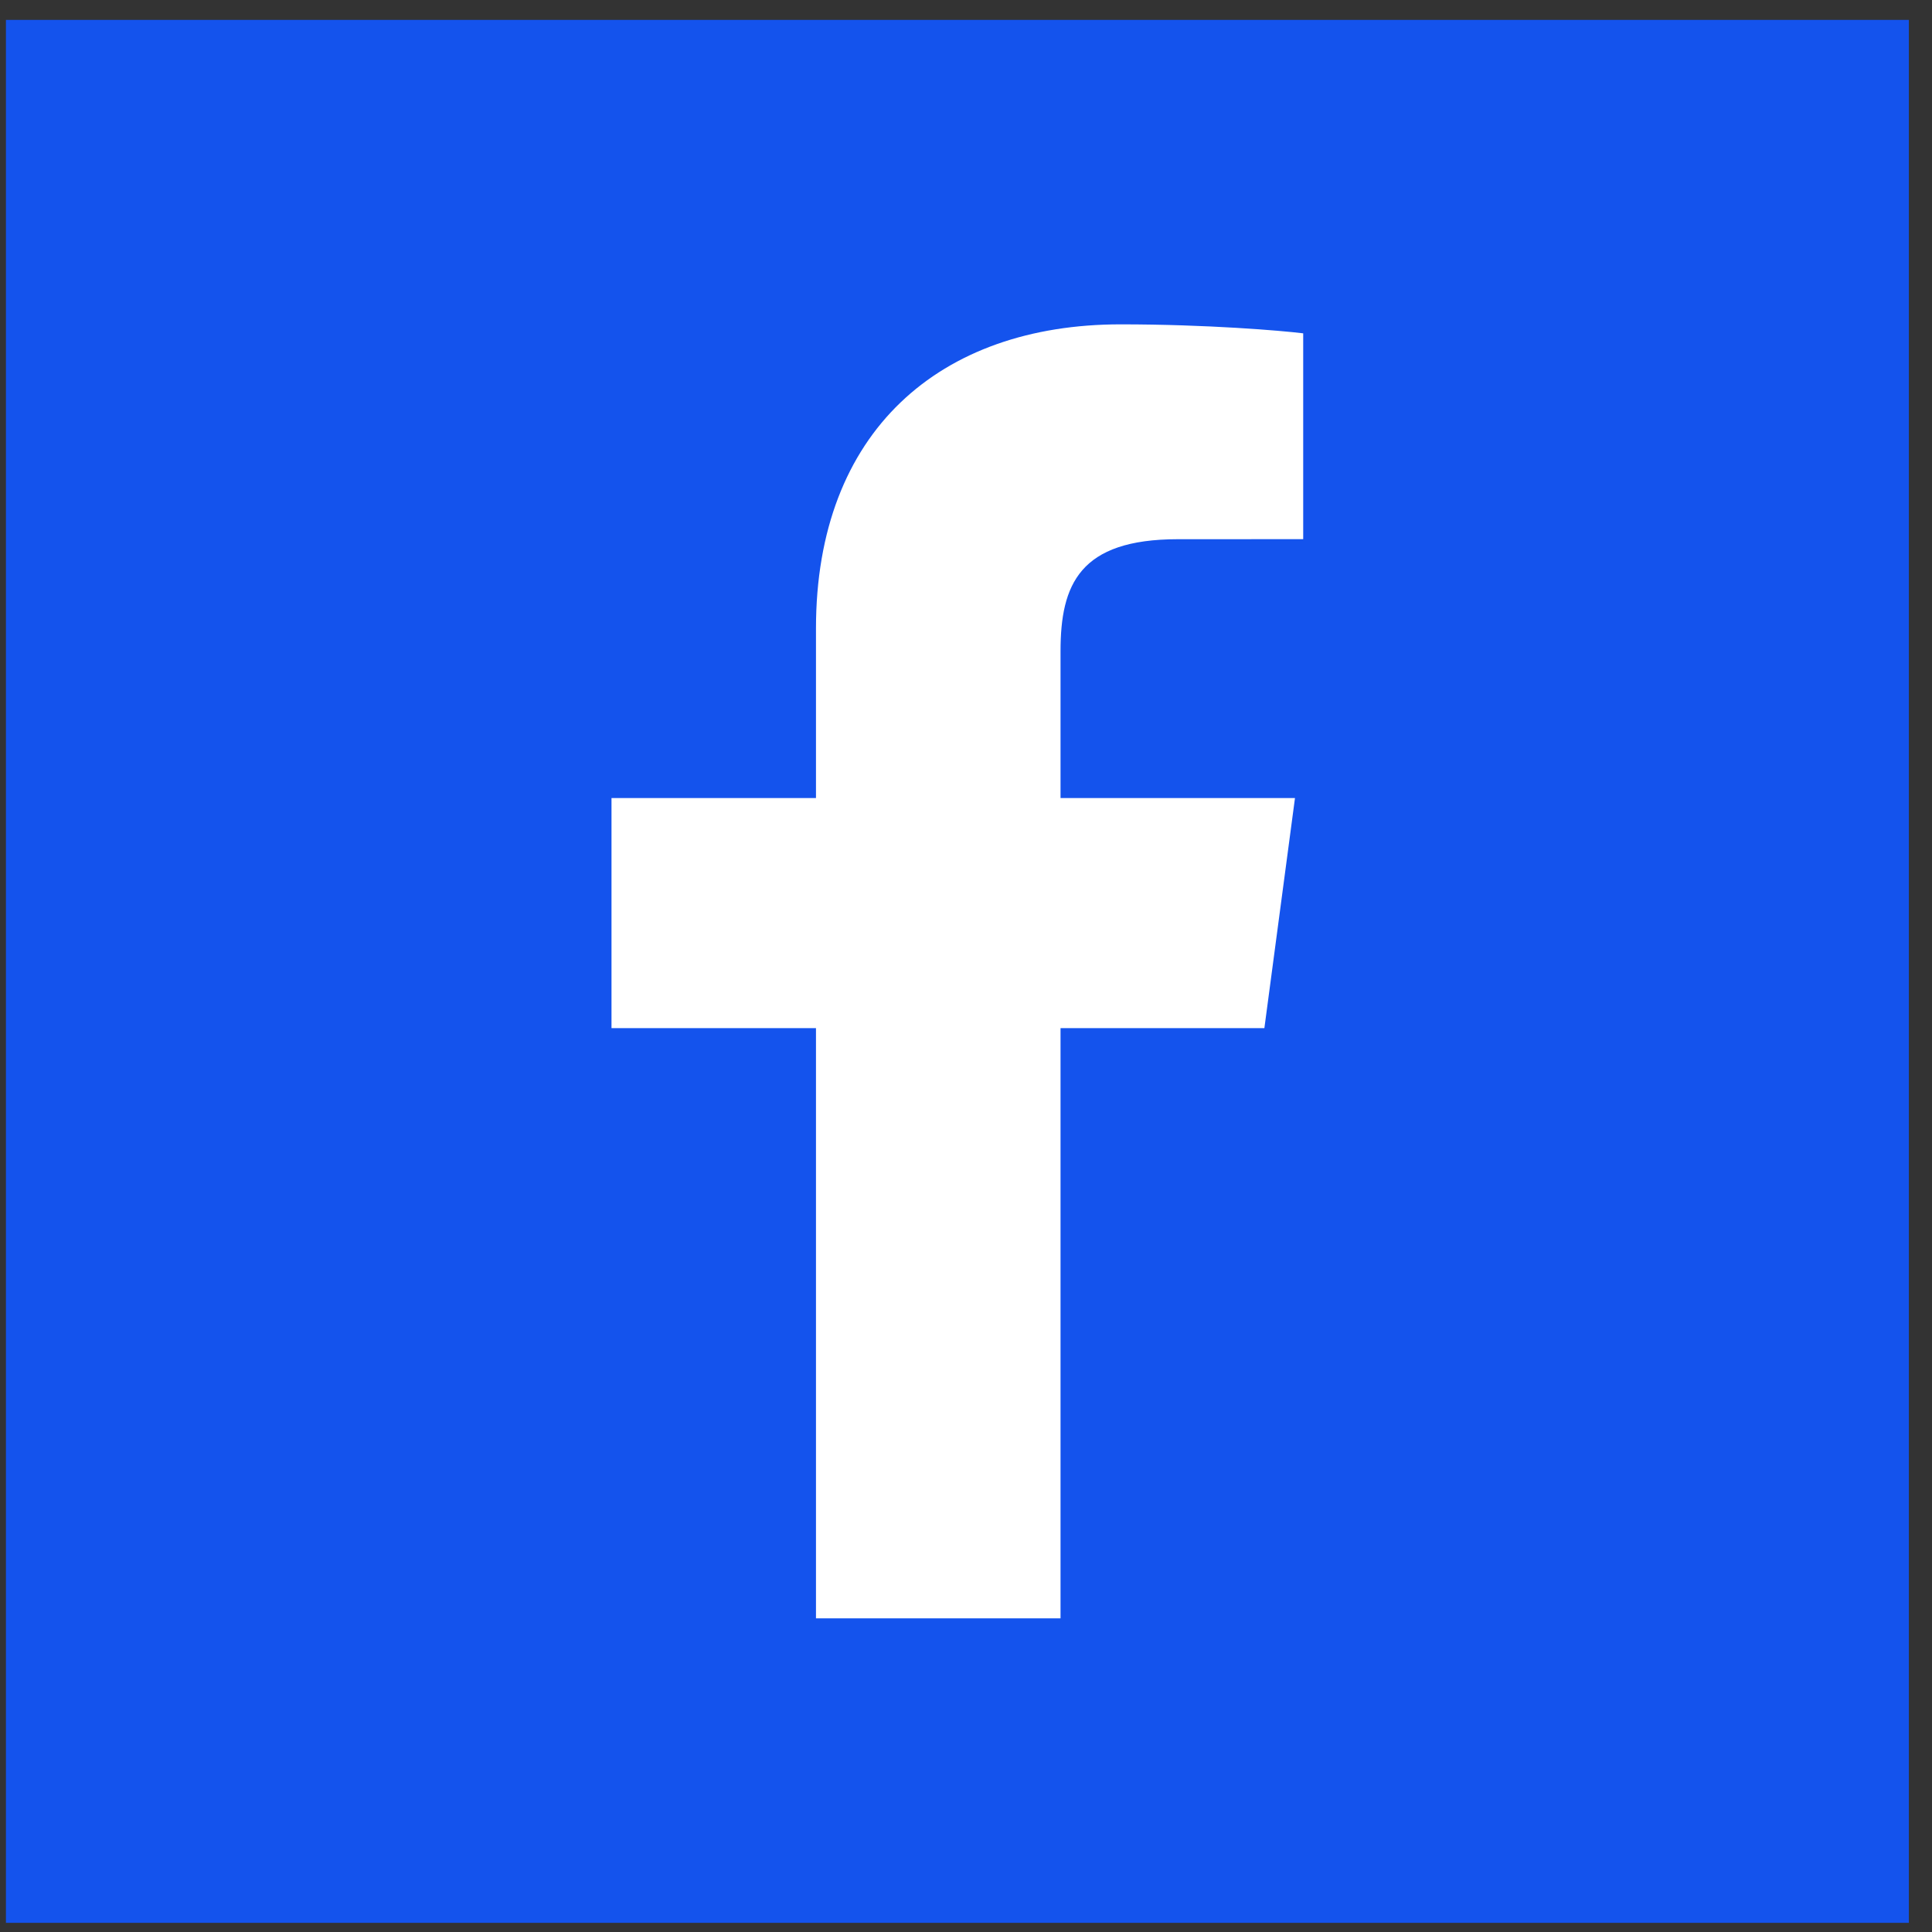 <svg width="43" height="43" viewBox="0 0 43 43" fill="none" xmlns="http://www.w3.org/2000/svg">
<rect x="0" y="0" width="43" height="43" fill="#333333" stroke="none"/>
<rect x="0.132" y="0.443" width="42.353" height="42.353" fill="#1453ED"/>
<g clip-path="url(#clip0_202_1702)">
<path d="M23.604 36.019V22.883H28.141L28.822 17.762H23.604V14.493C23.604 13.011 24.026 12.001 26.216 12.001L29.005 12V7.419C28.523 7.359 26.867 7.219 24.94 7.219C20.916 7.219 18.161 9.605 18.161 13.986V17.762H13.61V22.883H18.161V36.019H23.604Z" fill="white"/>
</g>
<defs>
<clipPath id="clip0_202_1702">
<rect width="29.647" height="28.8" fill="white" transform="translate(6.484 7.219)"/>
</clipPath>
</defs>
</svg>

